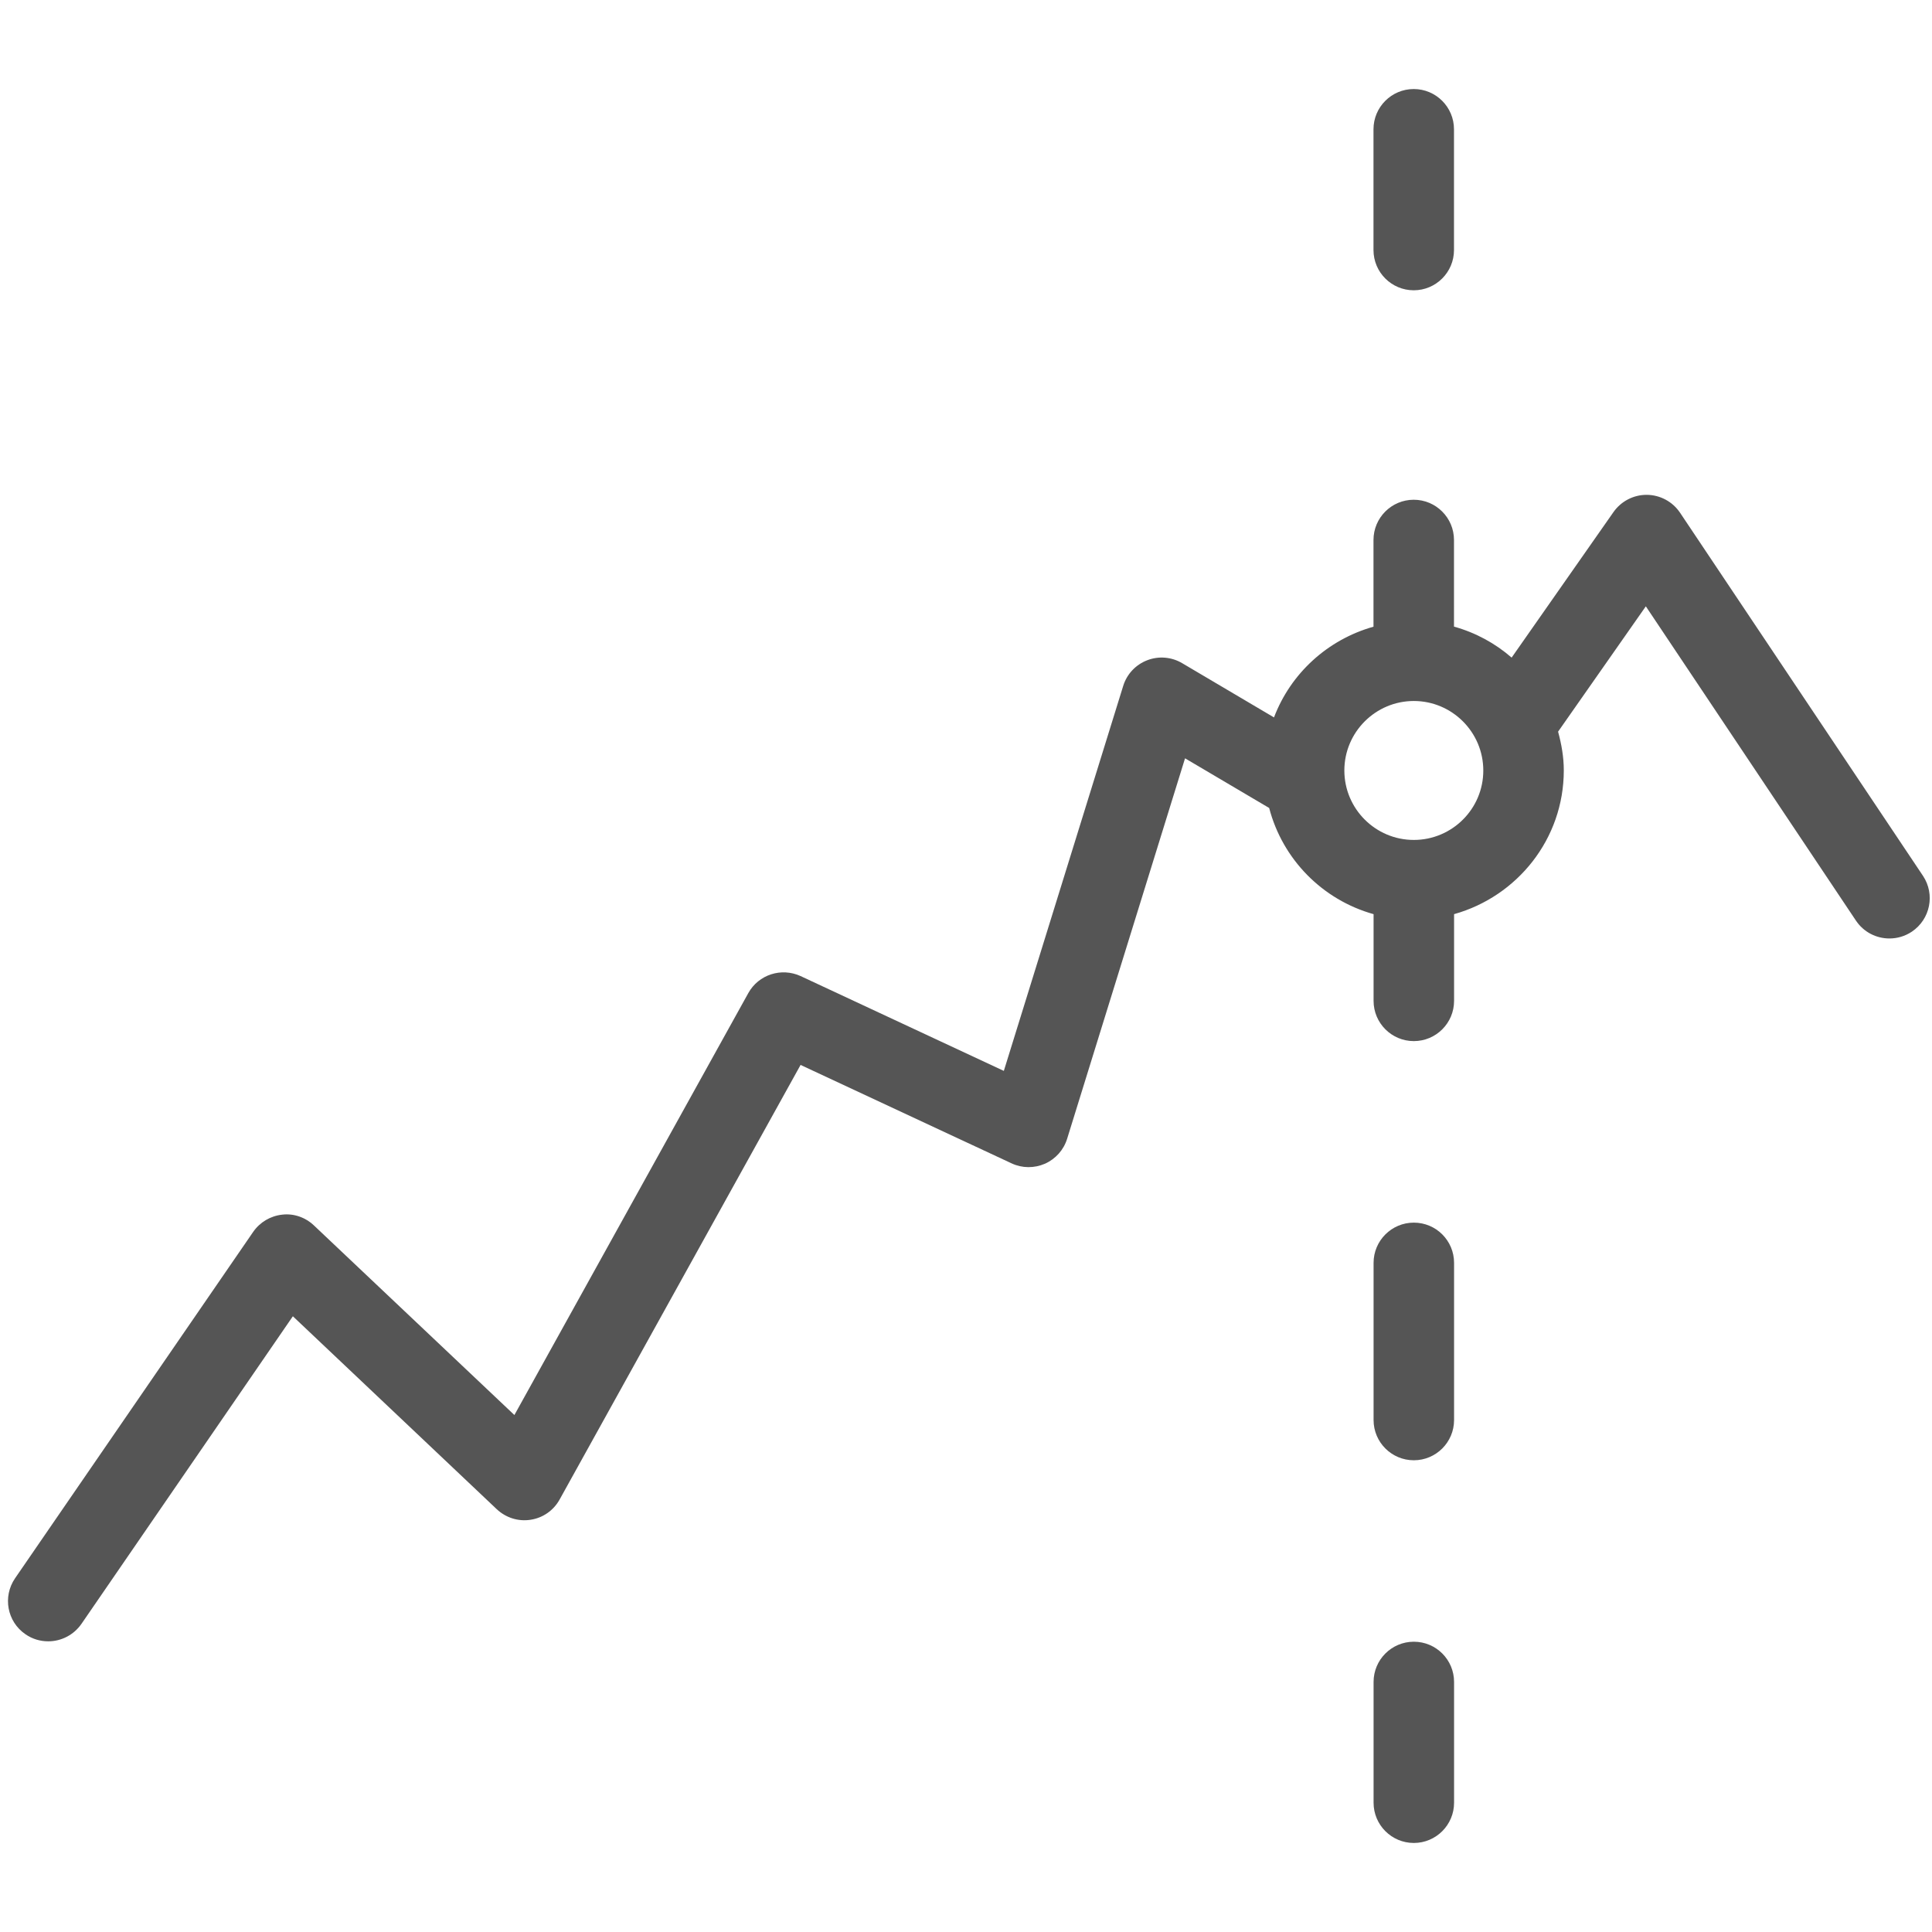 <?xml version="1.0" encoding="utf-8"?>
<!-- Generator: Adobe Illustrator 20.0.0, SVG Export Plug-In . SVG Version: 6.00 Build 0)  -->
<svg version="1.1" id="Layer_1" xmlns="http://www.w3.org/2000/svg" xmlns:xlink="http://www.w3.org/1999/xlink" x="0px" y="0px"
	 viewBox="0 0 24 24" style="enable-background:new 0 0 24 24;" xml:space="preserve">
<style type="text/css">
	.st0{fill:#555555;}
</style>
<g>
	<path class="st0" d="M17.562,3.606c0.276,0,0.5-0.224,0.5-0.5v-1.5c0-0.276-0.224-0.5-0.5-0.5s-0.5,0.224-0.5,0.5v1.5
		C17.062,3.382,17.286,3.606,17.562,3.606z"/>
	<path class="st0" d="M17.563,15.188c-0.276,0-0.5,0.224-0.5,0.5v1.952c0,0.276,0.224,0.5,0.5,0.5s0.5-0.224,0.5-0.5v-1.952
		C18.063,15.412,17.84,15.188,17.563,15.188z"/>
	<path class="st0" d="M17.563,20.394c-0.276,0-0.5,0.224-0.5,0.5v1.5c0,0.276,0.224,0.5,0.5,0.5s0.5-0.224,0.5-0.5v-1.5
		C18.063,20.618,17.84,20.394,17.563,20.394z"/>
	<path class="st0" d="M23.888,10.88L20.87,6.369c-0.092-0.137-0.246-0.22-0.411-0.222c-0.001,0-0.003,0-0.005,0
		c-0.163,0-0.316,0.08-0.41,0.213l-1.266,1.809c-0.205-0.178-0.447-0.31-0.716-0.385V6.708c0-0.276-0.224-0.5-0.5-0.5
		s-0.5,0.224-0.5,0.5v1.077c-0.569,0.16-1.028,0.579-1.236,1.127l-1.141-0.674c-0.132-0.078-0.292-0.091-0.434-0.036
		c-0.143,0.055-0.253,0.172-0.298,0.318l-1.483,4.783l-2.525-1.178c-0.238-0.109-0.521-0.019-0.649,0.211L6.39,17.578L3.9,15.223
		c-0.106-0.101-0.252-0.152-0.396-0.134c-0.145,0.016-0.276,0.094-0.359,0.214l-2.958,4.303c-0.156,0.228-0.099,0.539,0.129,0.695
		c0.086,0.06,0.185,0.088,0.283,0.088c0.159,0,0.315-0.076,0.413-0.217l2.626-3.821l2.533,2.397c0.113,0.106,0.267,0.155,0.42,0.131
		c0.153-0.023,0.286-0.116,0.361-0.252l2.993-5.398l2.622,1.223c0.131,0.061,0.28,0.062,0.414,0.004
		c0.132-0.059,0.232-0.171,0.275-0.309l1.465-4.727l1.045,0.617c0.167,0.639,0.662,1.141,1.297,1.319v1.077
		c0,0.276,0.224,0.5,0.5,0.5s0.5-0.224,0.5-0.5v-1.077c0.784-0.22,1.363-0.933,1.363-1.786c0-0.167-0.029-0.327-0.071-0.481
		l1.09-1.557l2.61,3.904c0.097,0.145,0.255,0.222,0.416,0.222c0.096,0,0.192-0.027,0.278-0.084
		C23.979,11.42,24.041,11.11,23.888,10.88z M17.563,10.434c-0.476,0-0.863-0.387-0.863-0.863s0.388-0.863,0.863-0.863
		s0.863,0.387,0.863,0.863C18.427,10.047,18.039,10.434,17.563,10.434z"/>
</g>
</svg>
